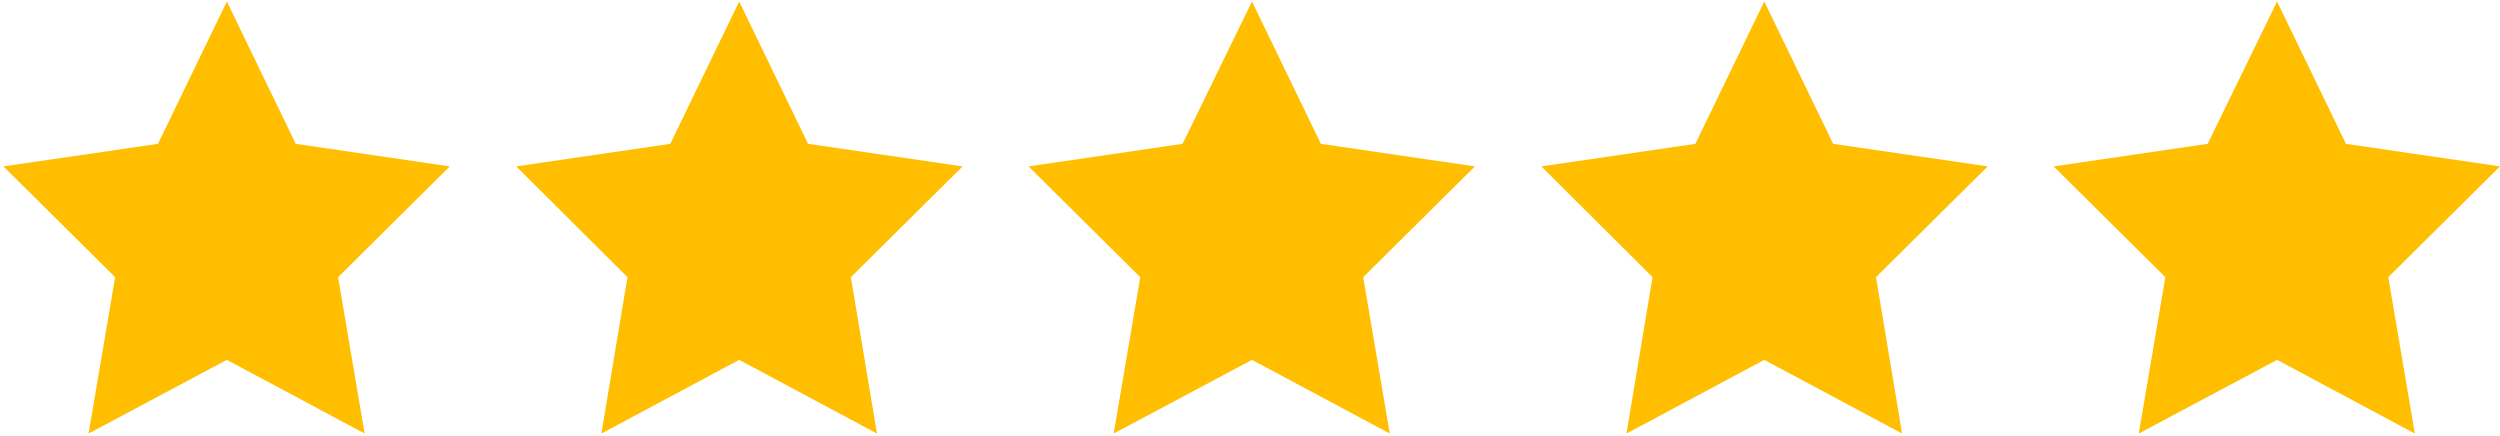 <?xml version="1.0" encoding="UTF-8"?> <svg xmlns="http://www.w3.org/2000/svg" width="86" height="15" viewBox="0 0 86 15" fill="none"><g clip-path="url(#clip0_987_816)"><path d="M7.804 0.052L10.174 4.948L15.473 5.724L11.63 9.535L12.544 14.914L7.804 12.379L3.047 14.914L3.961 9.535L0.119 5.724L5.434 4.948L7.804 0.052ZM25.428 0.052L27.798 4.948L33.113 5.724L29.27 9.535L30.168 14.914L25.428 12.379L20.687 14.914L21.585 9.535L17.759 5.724L23.058 4.948L25.428 0.052ZM43.068 0.052L45.438 4.948L50.737 5.724L46.894 9.535L47.808 14.914L43.068 12.379L38.311 14.914L39.225 9.535L35.382 5.724L40.681 4.948L43.068 0.052ZM60.691 0.052L63.061 4.948L68.377 5.724L64.534 9.535L65.431 14.914L60.691 12.379L55.951 14.914L56.848 9.535L53.022 5.724L58.321 4.948L60.691 0.052ZM78.331 0.052L80.701 4.948L86 5.724L82.157 9.535L83.071 14.914L78.331 12.379L73.574 14.914L74.488 9.535L70.645 5.724L75.944 4.948L78.331 0.052Z" fill="#FFBF00"></path></g><defs><clipPath id="clip0_987_816"><rect width="86" height="15" fill="white"></rect></clipPath></defs></svg> 